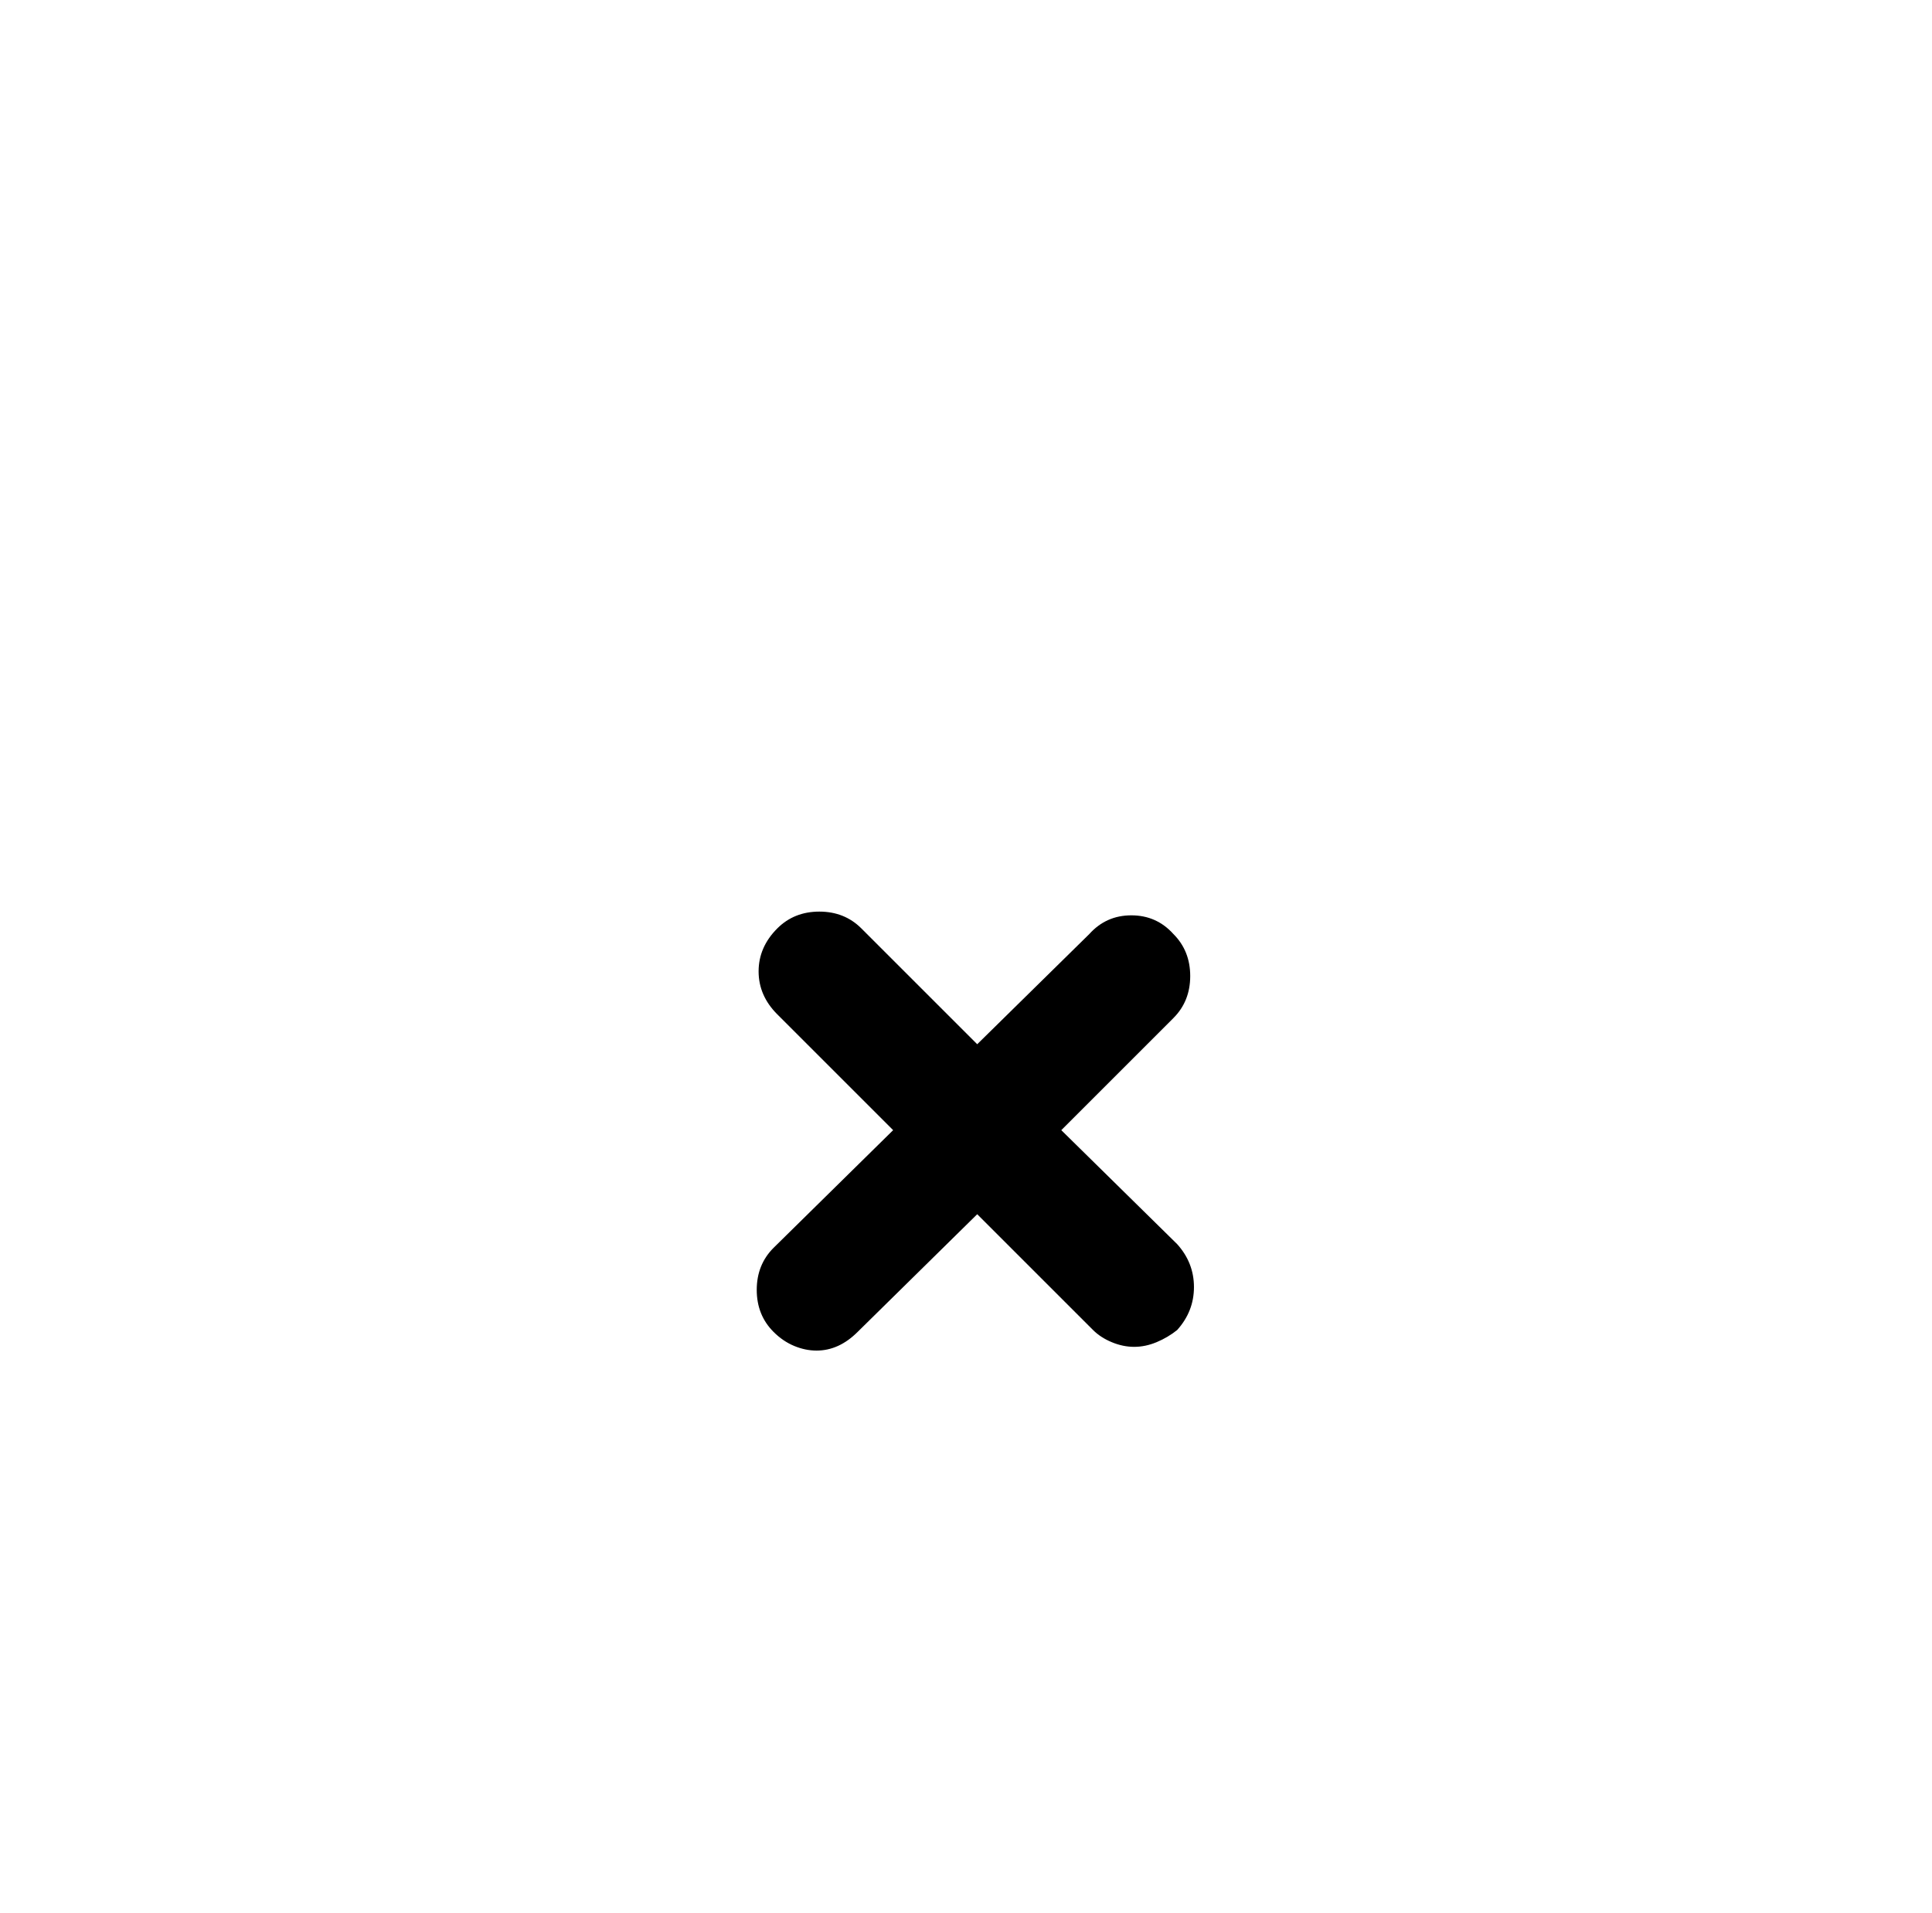<?xml version="1.0" standalone="no"?>
<!DOCTYPE svg PUBLIC "-//W3C//DTD SVG 1.1//EN" "http://www.w3.org/Graphics/SVG/1.1/DTD/svg11.dtd" >
<svg xmlns="http://www.w3.org/2000/svg" xmlns:xlink="http://www.w3.org/1999/xlink" version="1.1" viewBox="-10 0 1034 1024">
   <path fill="currentColor"
d="M620 666l-62 -61l60 -60q9 -9 9 -22.5t-9 -22.5q-9 -10 -22.5 -10t-22.5 10l-60 59l-62 -62q-9 -9 -22.5 -9t-22.5 9q-10 10 -10 23t10 23l62 62l-64 63q-9 9 -9 22.5t9 22.5q5 5 11 7.5t12 2.5t11.5 -2.5t10.5 -7.5l64 -63l62 62q4 4 10 6.5t12 2.5t12 -2.5t11 -6.5
q9 -10 9 -23t-9 -23v0z" />
</svg>
